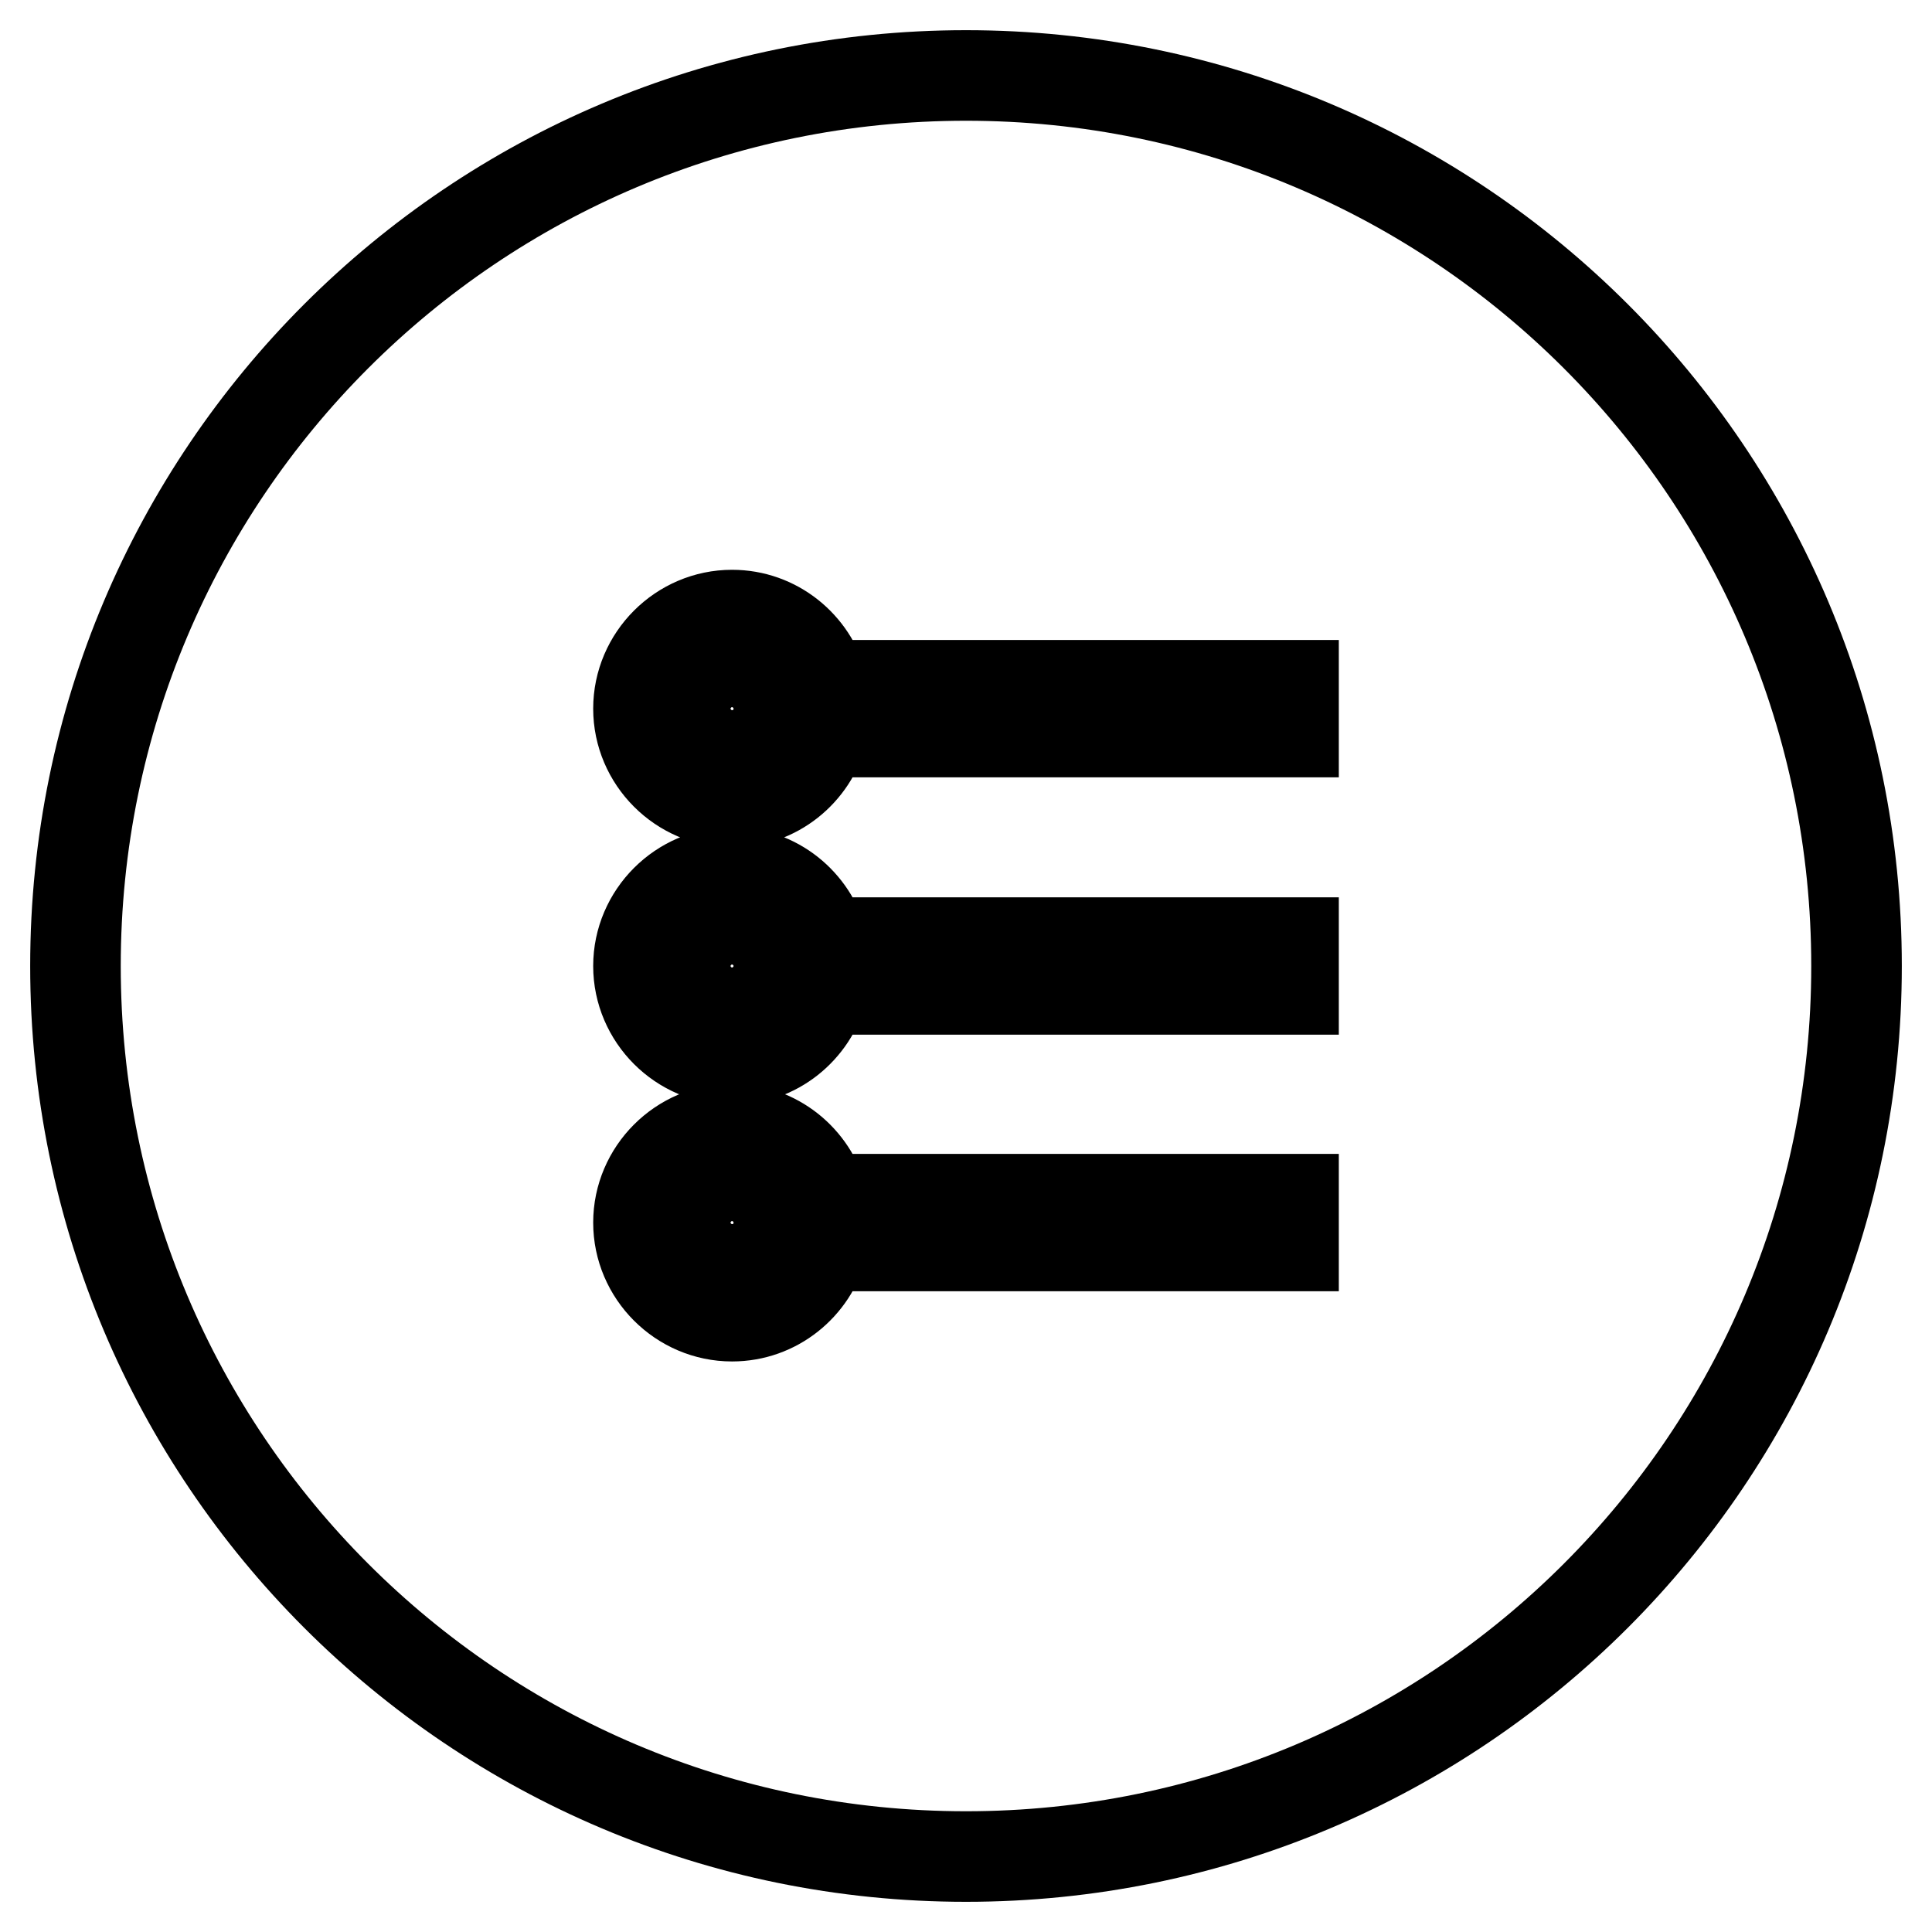 <?xml version="1.0" encoding="utf-8"?>
<!-- Svg Vector Icons : http://www.onlinewebfonts.com/icon -->
<!DOCTYPE svg PUBLIC "-//W3C//DTD SVG 1.1//EN" "http://www.w3.org/Graphics/SVG/1.1/DTD/svg11.dtd">
<svg version="1.1" xmlns="http://www.w3.org/2000/svg" xmlns:xlink="http://www.w3.org/1999/xlink" x="0px" y="0px" viewBox="0 0 256 256" enable-background="new 0 0 256 256" xml:space="preserve">
<g> <path stroke-width="12" fill-opacity="0" stroke="#000000"  d="M97,168.2c-3.4,0-6.2-2.8-6.2-6.2c0-3.4,2.8-6.2,6.2-6.2c3.4,0,6.2,2.8,6.2,6.2 C103.2,165.5,100.4,168.2,97,168.2L97,168.2L97,168.2z M97,134.2c-3.4,0-6.2-2.8-6.2-6.2c0-3.4,2.8-6.2,6.2-6.2 c3.4,0,6.2,2.8,6.2,6.2C103.2,131.4,100.4,134.2,97,134.2L97,134.2L97,134.2z M97,100.1c-3.4,0-6.2-2.8-6.2-6.2 c0-3.4,2.8-6.2,6.2-6.2c3.4,0,6.2,2.8,6.2,6.2C103.2,97.4,100.4,100.1,97,100.1L97,100.1L97,100.1z M128,10C62.8,10,10,62.8,10,128 c0,65.2,52.8,118,118,118c65.2,0,118-52.8,118-118C246,62.8,193.2,10,128,10z M171.4,165.1H109c-1.4,5.3-6.2,9.3-12,9.3 c-6.8,0-12.4-5.6-12.4-12.4c0-6.8,5.6-12.4,12.4-12.4c5.8,0,10.6,4,12,9.3h62.4V165.1z M171.4,131.1H109c-1.4,5.3-6.2,9.3-12,9.3 c-6.8,0-12.4-5.6-12.4-12.4c0-6.8,5.6-12.4,12.4-12.4c5.8,0,10.6,4,12,9.3h62.4V131.1z M171.4,97H109c-1.4,5.3-6.2,9.3-12,9.3 c-6.8,0-12.4-5.6-12.4-12.4c0-6.8,5.6-12.4,12.4-12.4c5.8,0,10.6,4,12,9.3h62.4V97z"/></g>
</svg>